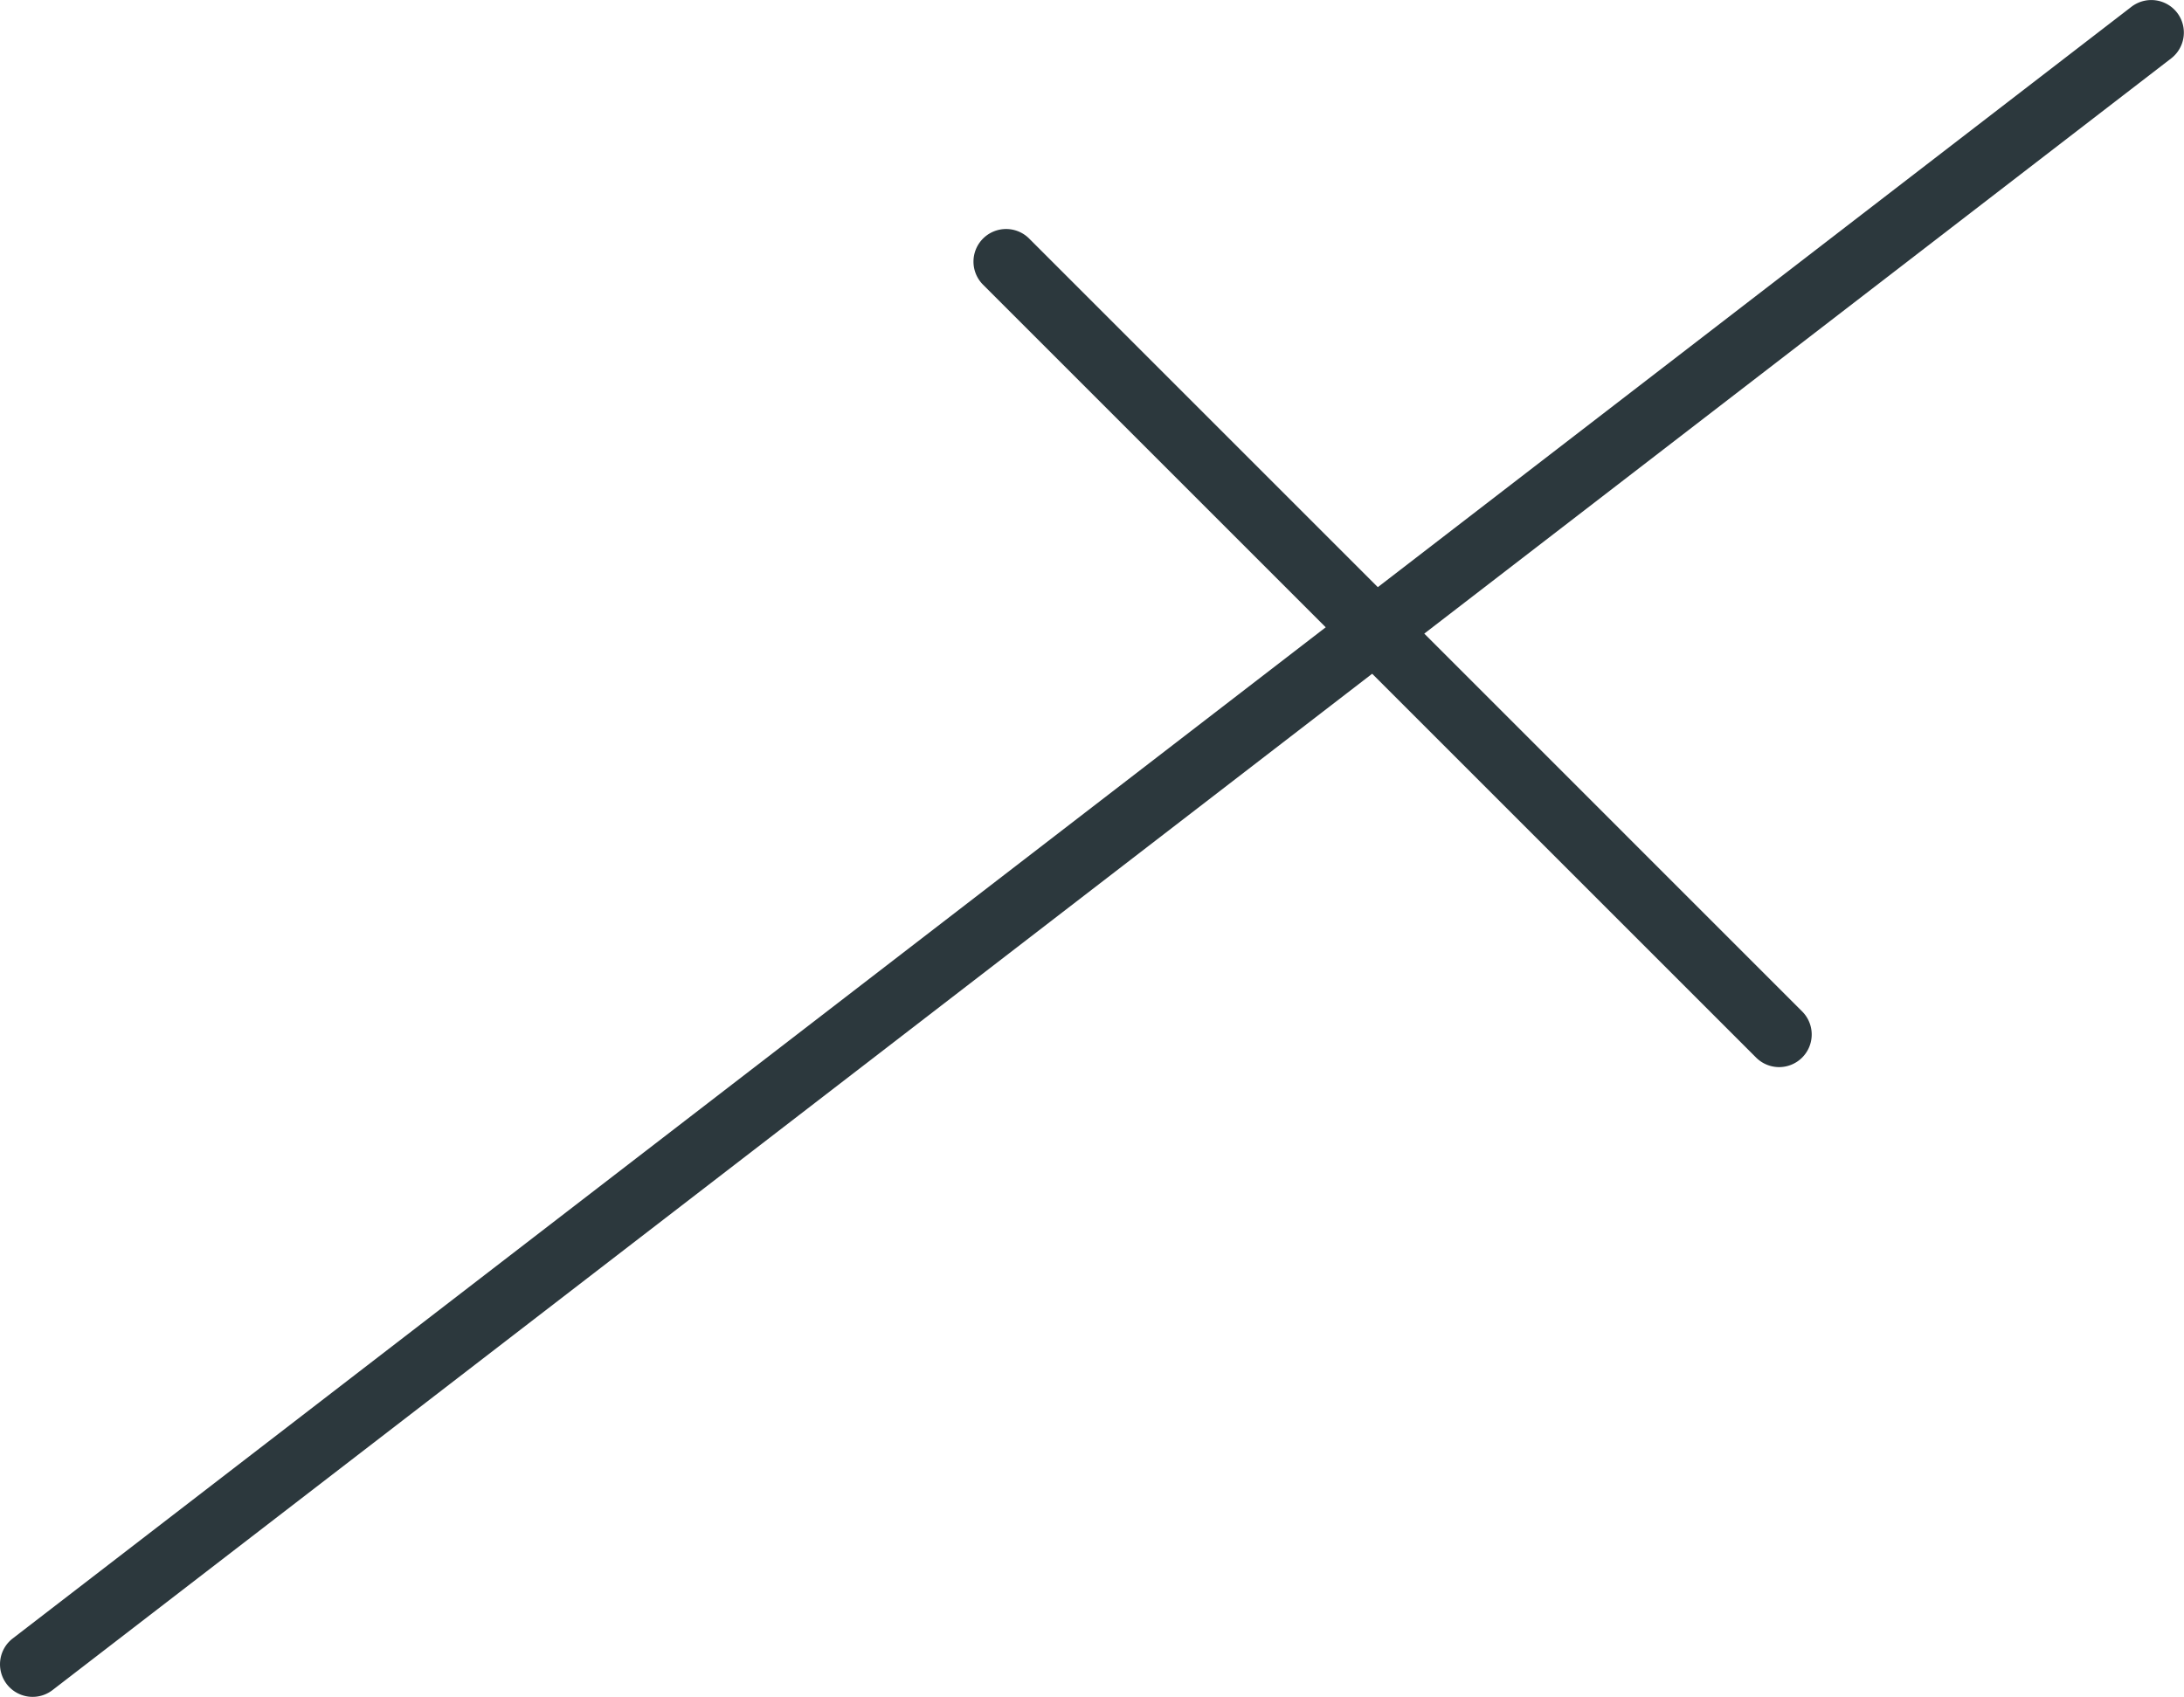 <svg xmlns="http://www.w3.org/2000/svg" width="66.942" height="52.023"><g fill="#2c383d"><path d="M54.533 32.716a1 1 0 01-.707-.293L30.131 8.728a1 1 0 010-1.414 1 1 0 011.414 0l23.693 23.695a1 1 0 01-.707 1.707z"/><path d="M1 52.023a1 1 0 01-.793-.39 1 1 0 01.182-1.4L65.331.208a1 1 0 011.4.182 1 1 0 01-.182 1.4L1.61 51.815a1 1 0 01-.61.208z"/></g></svg>